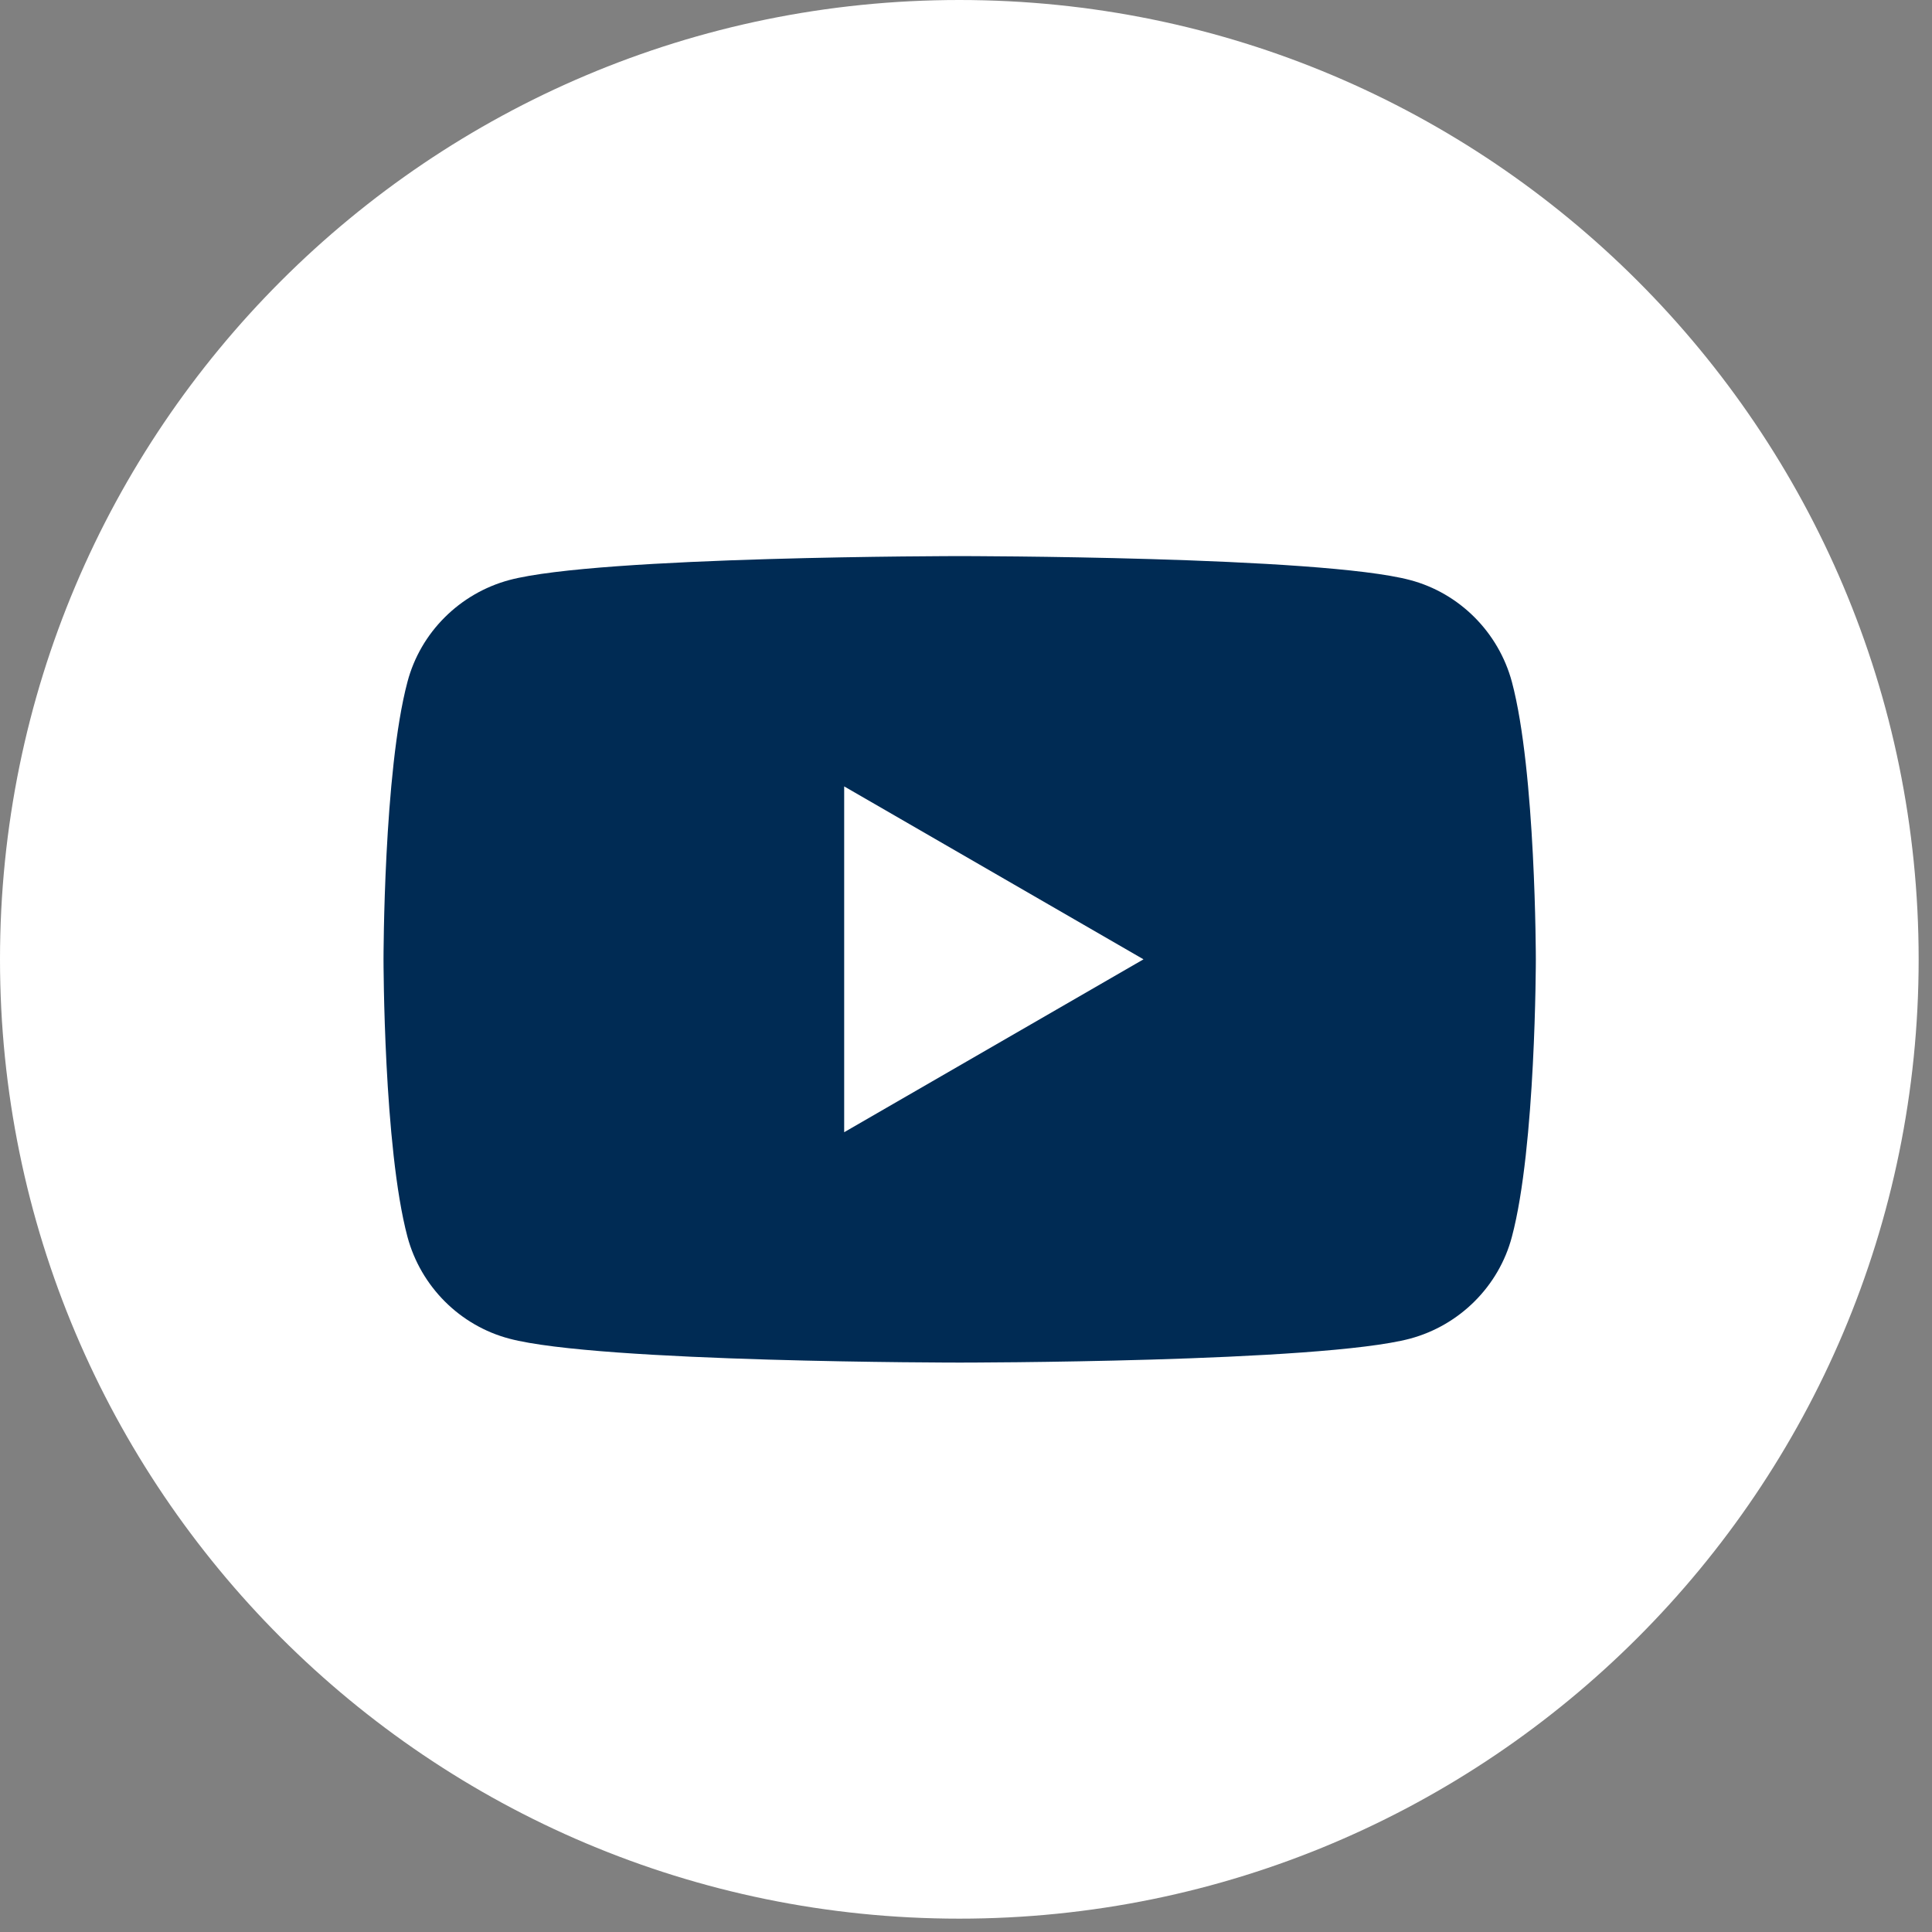 <svg width="55" height="55" viewBox="0 0 55 55" fill="none" xmlns="http://www.w3.org/2000/svg">
<rect x="0" y="0" width="55" height="55" fill="#808080" stroke="none"/>
<g clip-path="url(#clip0_5_112)">
<path d="M27.31 54.62C42.393 54.62 54.62 42.393 54.62 27.31C54.62 12.227 42.393 0 27.31 0C12.227 0 0 12.227 0 27.31C0 42.393 12.227 54.62 27.31 54.62Z" fill="white"/>
<path d="M43.04 19.41C42.659 17.997 41.546 16.884 40.143 16.513C37.586 15.831 27.32 15.831 27.32 15.831C27.32 15.831 17.053 15.831 14.497 16.513C13.083 16.894 11.97 18.007 11.6 19.41C10.918 21.967 10.918 27.311 10.918 27.311C10.918 27.311 10.918 32.654 11.6 35.211C11.98 36.625 13.093 37.737 14.497 38.108C17.053 38.79 27.32 38.79 27.32 38.79C27.32 38.79 37.586 38.79 40.143 38.108C41.556 37.727 42.669 36.615 43.04 35.211C43.722 32.654 43.722 27.311 43.722 27.311C43.722 27.311 43.722 21.967 43.04 19.41Z" fill="#002B54"/>
<path d="M24.032 32.232L32.553 27.31L24.032 22.387V32.232Z" fill="white"/>
</g>
<defs>
<clipPath id="clip0_5_112">
<rect width="54.62" height="54.62" fill="white"/>
</clipPath>
</defs>
</svg>
